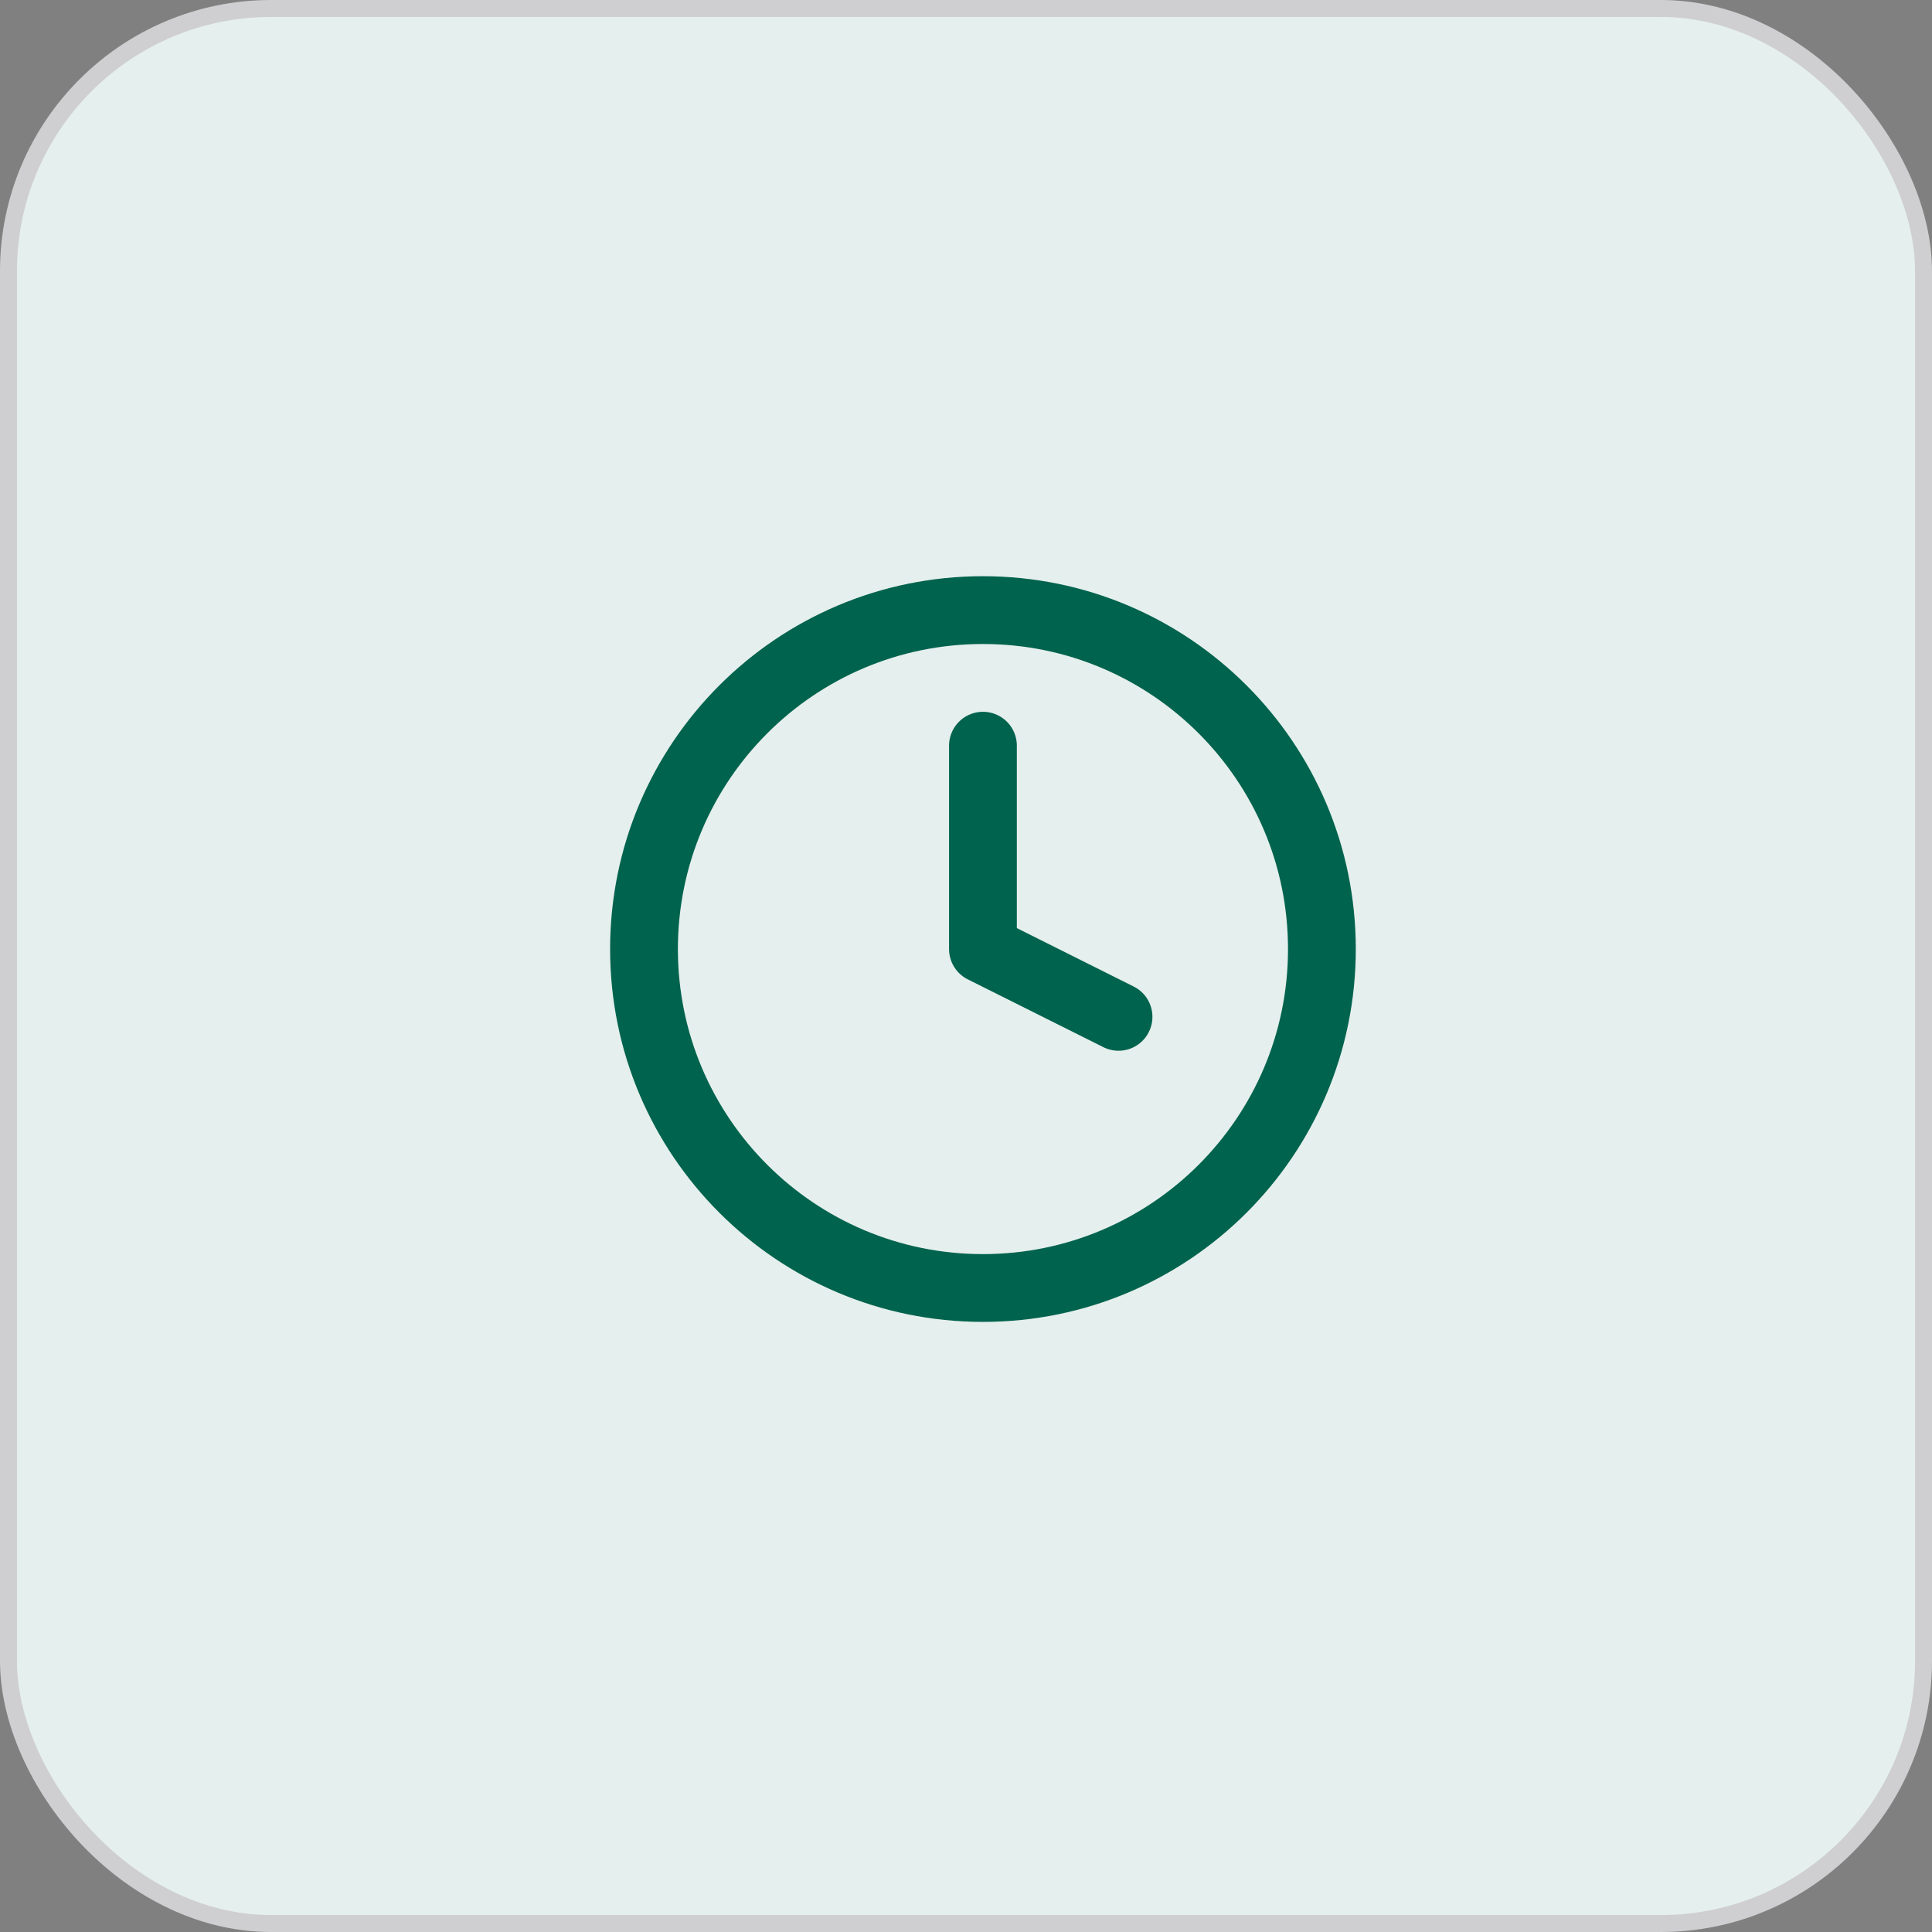 <svg width="57" height="57" viewBox="0 0 57 57" fill="none" xmlns="http://www.w3.org/2000/svg">
<rect x="0" y="0" width="57" height="57" fill="#808080" stroke="none"/>
<rect x="0.25" y="0.25" width="56.5" height="56.5" rx="7.75" fill="#E5EFED" stroke="#CFCFD1" stroke-width="0.5"/>
<path d="M29 22V28L33 30M39 28C39 33.523 34.523 38 29 38C23.477 38 19 33.523 19 28C19 22.477 23.477 18 29 18C34.523 18 39 22.477 39 28Z" stroke="#00634D" stroke-width="2" stroke-linecap="round" stroke-linejoin="round"/>
</svg>
